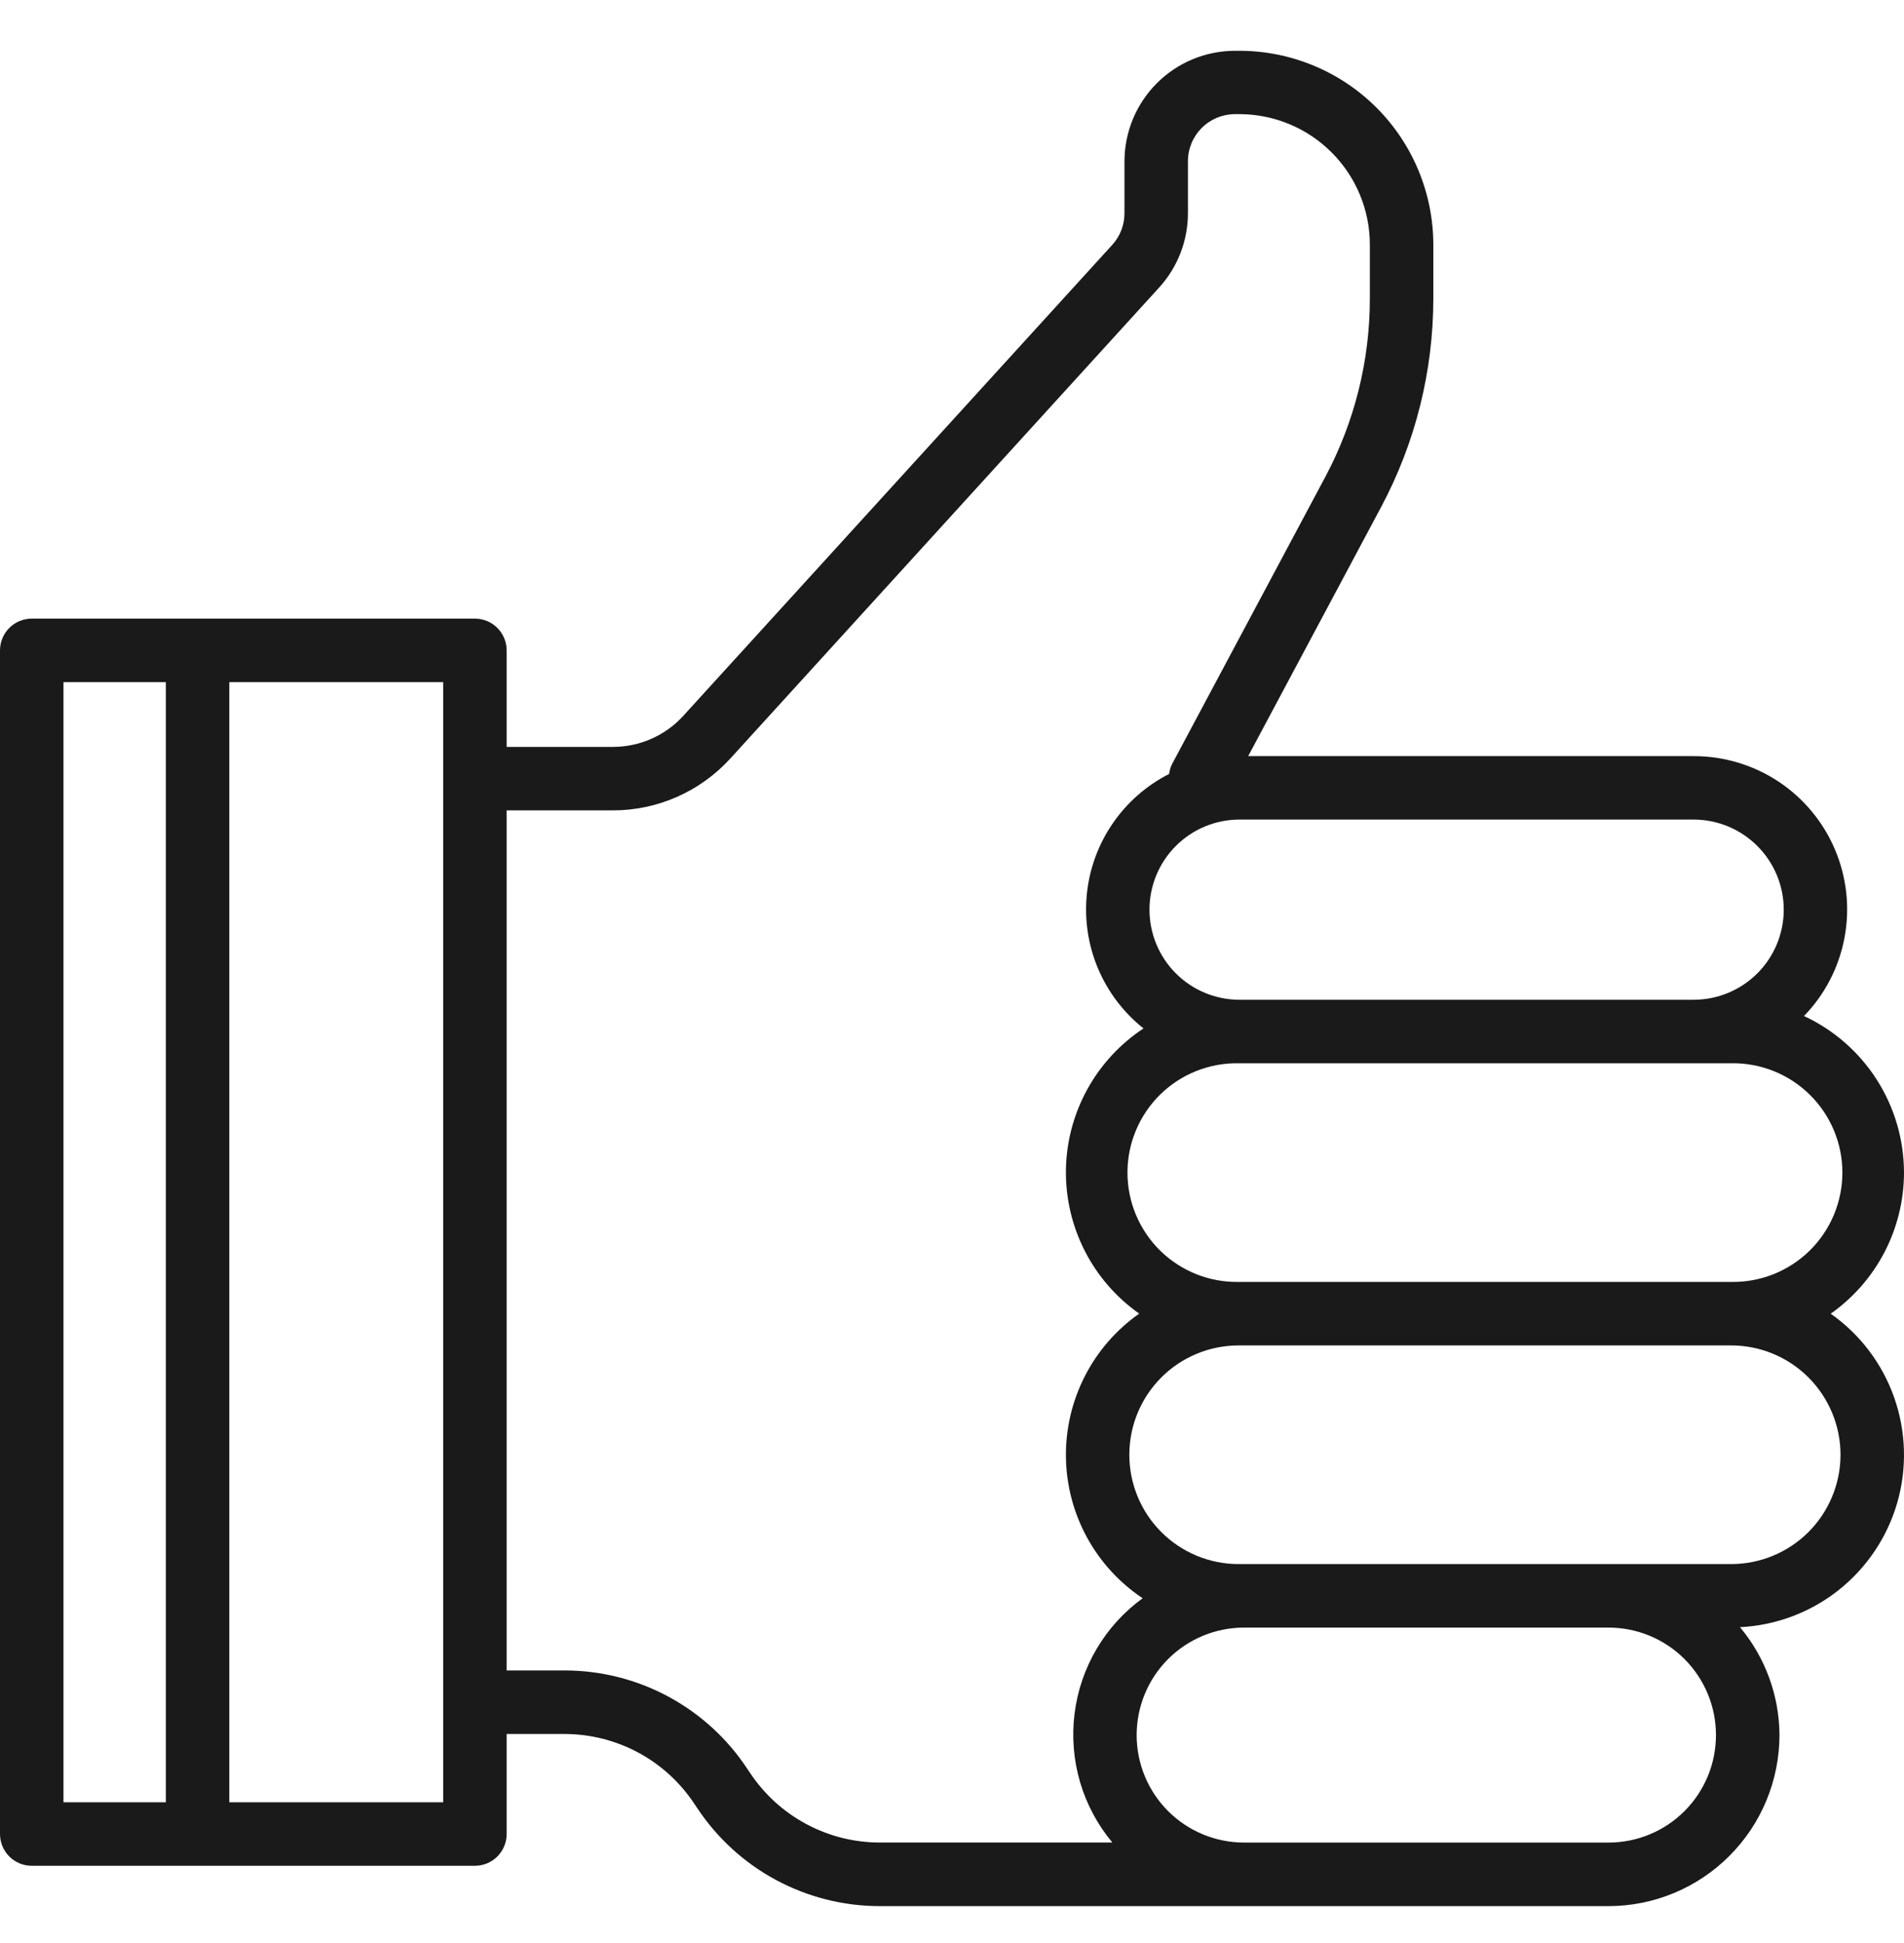 <svg width="50" height="51" viewBox="0 0 50 51" fill="none" xmlns="http://www.w3.org/2000/svg">
<path d="M50 30.778C49.998 29.914 49.751 29.069 49.286 28.341C48.821 27.613 48.157 27.033 47.374 26.669C47.924 26.102 48.295 25.384 48.439 24.606C48.584 23.829 48.496 23.026 48.187 22.298C47.878 21.57 47.361 20.949 46.702 20.513C46.042 20.078 45.268 19.846 44.477 19.847H32.778L36.273 13.301C37.169 11.62 37.638 9.745 37.64 7.84V6.423C37.638 5.074 37.102 3.78 36.148 2.826C35.194 1.872 33.9 1.335 32.551 1.333H32.431C31.661 1.334 30.924 1.64 30.38 2.184C29.836 2.728 29.53 3.465 29.529 4.235V5.597C29.53 5.906 29.415 6.203 29.206 6.43L17.943 18.79C17.709 19.047 17.425 19.251 17.107 19.391C16.79 19.532 16.447 19.604 16.1 19.605H13.305V17.071C13.305 16.85 13.217 16.638 13.061 16.482C12.905 16.326 12.693 16.238 12.472 16.238H0.833C0.612 16.238 0.4 16.326 0.244 16.482C0.088 16.638 0 16.85 0 17.071V48.139C0 48.36 0.088 48.572 0.244 48.729C0.4 48.885 0.612 48.973 0.833 48.973H12.472C12.693 48.973 12.905 48.885 13.061 48.729C13.217 48.572 13.305 48.36 13.305 48.139V45.514H14.817C15.496 45.513 16.164 45.681 16.762 46.002C17.36 46.324 17.868 46.79 18.241 47.357L18.297 47.44C18.822 48.238 19.536 48.892 20.376 49.345C21.217 49.797 22.156 50.033 23.111 50.032H42.241C43.431 50.031 44.572 49.558 45.413 48.716C46.255 47.875 46.728 46.734 46.73 45.544C46.725 44.507 46.358 43.505 45.693 42.71C46.636 42.664 47.54 42.325 48.28 41.74C49.02 41.154 49.559 40.353 49.822 39.446C50.084 38.54 50.056 37.574 49.743 36.684C49.43 35.794 48.847 35.024 48.075 34.482C48.669 34.064 49.154 33.509 49.489 32.865C49.824 32.22 49.999 31.504 50 30.778ZM46.842 23.877C46.842 24.504 46.592 25.105 46.149 25.549C45.705 25.992 45.104 26.241 44.477 26.242H32.551C31.923 26.242 31.322 25.993 30.878 25.549C30.435 25.106 30.186 24.504 30.186 23.877C30.186 23.25 30.435 22.648 30.878 22.205C31.322 21.761 31.923 21.512 32.551 21.512H44.477C45.104 21.513 45.705 21.762 46.149 22.206C46.592 22.649 46.842 23.25 46.842 23.877ZM1.667 17.905H4.355V47.306H1.667V17.905ZM11.638 47.306H6.022V17.905H11.638V47.306ZM19.687 46.521L19.631 46.438C19.107 45.64 18.393 44.986 17.552 44.533C16.712 44.081 15.772 43.844 14.817 43.846H13.305V21.271H16.1C16.679 21.271 17.251 21.149 17.781 20.916C18.31 20.682 18.785 20.34 19.176 19.913L30.439 7.548C30.926 7.015 31.195 6.319 31.196 5.597V4.231C31.196 3.904 31.326 3.59 31.558 3.359C31.789 3.127 32.103 2.997 32.431 2.996H32.551C33.458 2.998 34.328 3.359 34.969 4.001C35.611 4.642 35.972 5.512 35.973 6.42V7.836C35.973 9.467 35.572 11.073 34.806 12.512L30.785 20.044C30.742 20.128 30.713 20.22 30.701 20.315C30.106 20.617 29.596 21.065 29.218 21.617C28.84 22.168 28.607 22.806 28.541 23.471C28.474 24.136 28.575 24.807 28.835 25.423C29.095 26.038 29.506 26.579 30.029 26.994C29.413 27.4 28.905 27.951 28.55 28.598C28.195 29.245 28.003 29.969 27.992 30.707C27.981 31.445 28.151 32.175 28.486 32.832C28.821 33.49 29.312 34.055 29.916 34.48C29.314 34.903 28.824 35.466 28.489 36.121C28.154 36.776 27.983 37.503 27.992 38.239C28 38.975 28.188 39.697 28.539 40.344C28.89 40.991 29.394 41.542 30.006 41.951C29.516 42.307 29.104 42.76 28.797 43.282C28.489 43.804 28.292 44.383 28.218 44.984C28.143 45.586 28.193 46.196 28.363 46.777C28.534 47.358 28.823 47.898 29.211 48.363H23.111C22.432 48.364 21.764 48.196 21.166 47.874C20.569 47.553 20.061 47.088 19.687 46.521ZM42.241 48.364H32.671C31.922 48.364 31.205 48.067 30.675 47.538C30.146 47.009 29.849 46.291 29.849 45.543C29.849 44.794 30.146 44.077 30.675 43.547C31.205 43.018 31.922 42.721 32.671 42.721H42.241C42.989 42.721 43.707 43.018 44.236 43.547C44.765 44.077 45.062 44.794 45.062 45.543C45.062 46.291 44.765 47.009 44.236 47.538C43.707 48.067 42.989 48.364 42.241 48.364ZM48.333 38.184C48.332 38.945 48.029 39.675 47.492 40.213C46.953 40.751 46.224 41.053 45.463 41.054H32.526C31.765 41.054 31.035 40.752 30.497 40.214C29.959 39.676 29.657 38.946 29.657 38.184C29.657 37.423 29.959 36.693 30.497 36.155C31.035 35.617 31.765 35.315 32.526 35.315H45.463C46.224 35.315 46.953 35.618 47.492 36.156C48.029 36.694 48.332 37.423 48.333 38.184ZM45.463 33.648H32.526C32.145 33.654 31.767 33.585 31.413 33.444C31.059 33.302 30.737 33.092 30.465 32.825C30.194 32.558 29.978 32.239 29.831 31.888C29.683 31.536 29.608 31.159 29.608 30.778C29.608 30.397 29.683 30.02 29.831 29.669C29.978 29.317 30.194 28.999 30.465 28.732C30.737 28.465 31.059 28.254 31.413 28.113C31.767 27.972 32.145 27.902 32.526 27.909H45.463C45.844 27.902 46.222 27.972 46.576 28.113C46.93 28.254 47.252 28.465 47.524 28.732C47.796 28.999 48.011 29.317 48.159 29.669C48.306 30.02 48.382 30.397 48.382 30.778C48.382 31.159 48.306 31.536 48.159 31.888C48.011 32.239 47.796 32.558 47.524 32.825C47.252 33.092 46.93 33.302 46.576 33.444C46.222 33.585 45.844 33.654 45.463 33.648Z" fill="#1A1A1A"/>
</svg>
